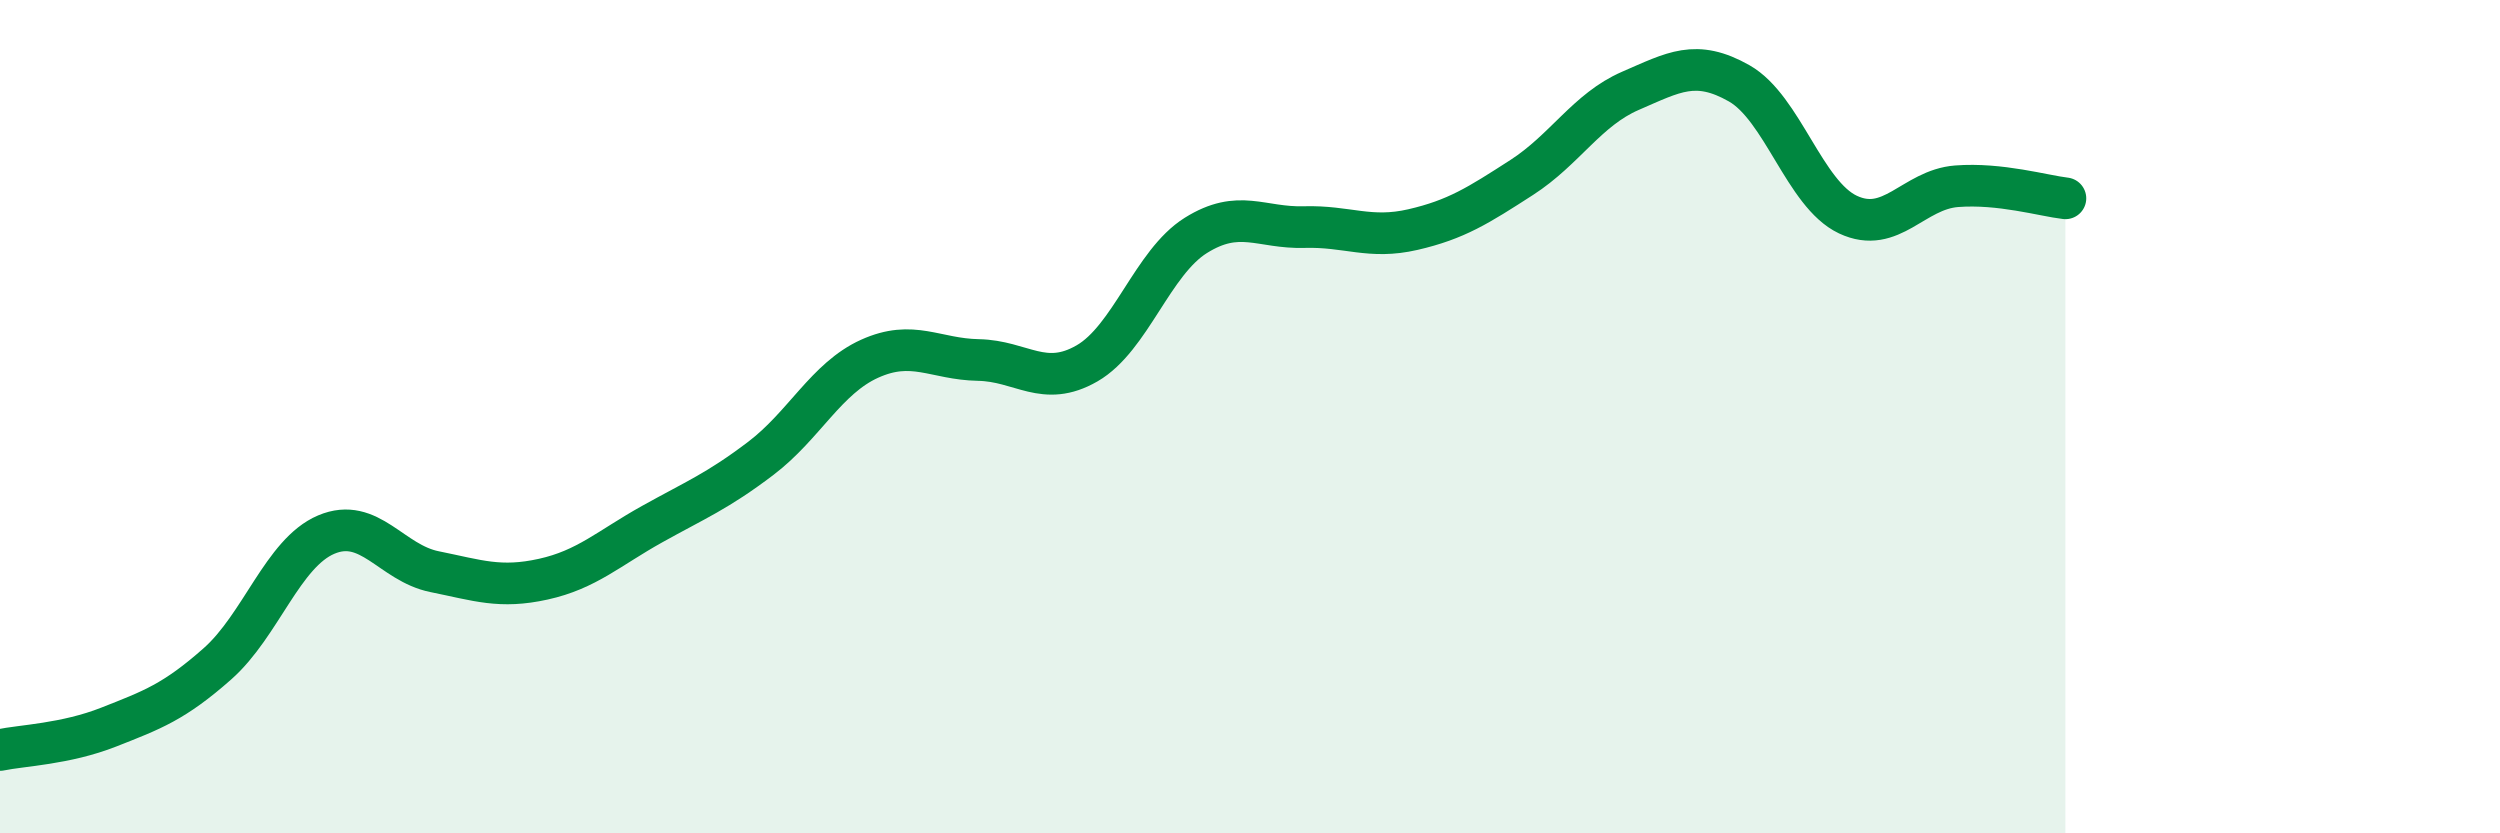 
    <svg width="60" height="20" viewBox="0 0 60 20" xmlns="http://www.w3.org/2000/svg">
      <path
        d="M 0,18 C 0.52,17.89 1.57,17.86 2.61,17.45 C 3.65,17.04 4.18,16.85 5.22,15.93 C 6.26,15.01 6.79,13.27 7.83,12.83 C 8.87,12.39 9.39,13.51 10.43,13.72 C 11.47,13.93 12,14.13 13.04,13.9 C 14.08,13.67 14.61,13.16 15.65,12.58 C 16.69,12 17.22,11.79 18.26,11 C 19.3,10.21 19.83,9.08 20.87,8.61 C 21.91,8.14 22.44,8.62 23.48,8.64 C 24.52,8.66 25.05,9.32 26.09,8.72 C 27.13,8.12 27.66,6.3 28.7,5.65 C 29.74,5 30.26,5.48 31.3,5.45 C 32.34,5.42 32.87,5.75 33.91,5.51 C 34.95,5.27 35.48,4.93 36.52,4.26 C 37.56,3.59 38.09,2.63 39.13,2.18 C 40.17,1.73 40.7,1.41 41.74,2 C 42.78,2.59 43.31,4.66 44.35,5.15 C 45.39,5.64 45.92,4.55 46.96,4.47 C 48,4.39 49.05,4.7 49.57,4.76L49.57 20L0 20Z"
        fill="#008740"
        opacity="0.1"
        stroke-linecap="round"
        stroke-linejoin="round"
      />
      <path
        d="M 0,18 C 0.52,17.89 1.57,17.86 2.61,17.45 C 3.65,17.04 4.18,16.85 5.22,15.93 C 6.26,15.01 6.79,13.27 7.83,12.83 C 8.87,12.39 9.39,13.51 10.43,13.72 C 11.47,13.93 12,14.13 13.04,13.9 C 14.08,13.67 14.61,13.16 15.65,12.58 C 16.69,12 17.22,11.79 18.26,11 C 19.3,10.21 19.83,9.08 20.87,8.61 C 21.91,8.14 22.44,8.62 23.48,8.64 C 24.52,8.66 25.05,9.32 26.09,8.72 C 27.13,8.12 27.66,6.3 28.7,5.65 C 29.74,5 30.26,5.48 31.3,5.45 C 32.34,5.42 32.87,5.75 33.91,5.51 C 34.95,5.27 35.48,4.93 36.52,4.26 C 37.56,3.59 38.09,2.63 39.13,2.18 C 40.17,1.73 40.7,1.41 41.74,2 C 42.78,2.59 43.31,4.66 44.35,5.15 C 45.39,5.64 45.92,4.55 46.96,4.47 C 48,4.39 49.05,4.7 49.57,4.76"
        stroke="#008740"
        stroke-width="1"
        fill="none"
        stroke-linecap="round"
        stroke-linejoin="round"
      />
    </svg>
  